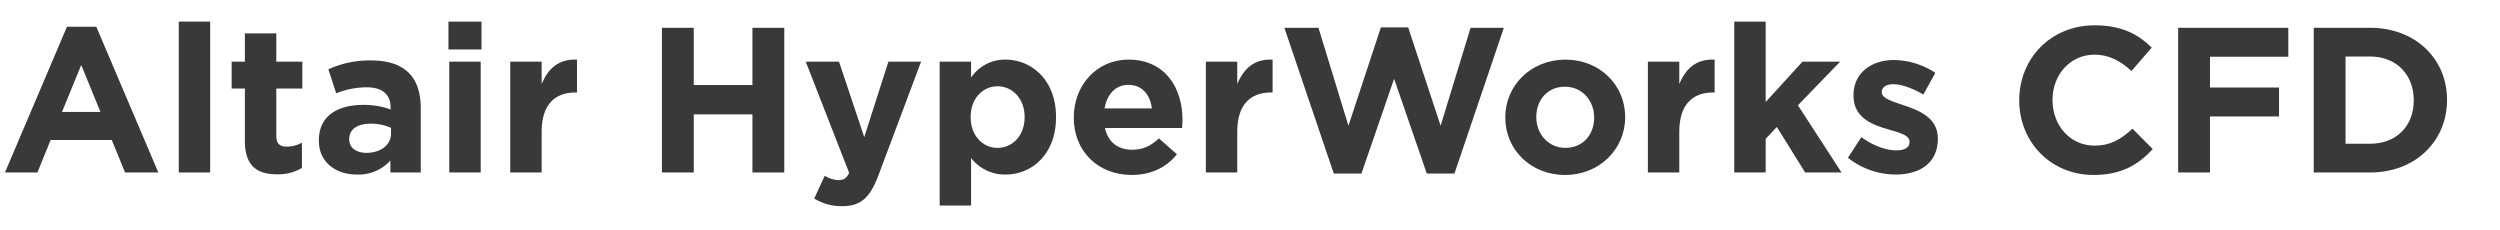 <svg xmlns="http://www.w3.org/2000/svg" viewBox="0 0 871 80">
  <defs>
    <style>
      .cls-1 {
        fill: #393938;
      }
    </style>
  </defs>
  <g id="Color">
    <g>
      <path class="cls-1" d="M23.33,9.323H33.555l21.602,50.765H43.564L38.956,48.783H17.642L13.033,60.088H1.728Zm11.665,29.667-6.697-16.346L21.602,38.99Z"/>
      <path class="cls-1" d="M62.28,7.523H73.225V60.088H62.28Z"/>
      <path class="cls-1" d="M85.319,49.143V30.854h-4.608V21.492h4.608V11.628H96.264v9.864h9.073v9.361H96.264V47.343c0,2.521,1.08,3.744,3.528,3.744a11.129,11.129,0,0,0,5.4-1.368v8.785a16.135,16.135,0,0,1-8.641,2.232C89.855,60.736,85.319,58.071,85.319,49.143Z"/>
      <path class="cls-1" d="M111.094,48.999v-.145c0-8.424,6.409-12.312,15.553-12.312a27.418,27.418,0,0,1,9.433,1.584v-.648c0-4.536-2.809-7.057-8.281-7.057a28.395,28.395,0,0,0-10.657,2.089l-2.736-8.353a34.041,34.041,0,0,1,14.978-3.097c5.977,0,10.297,1.584,13.033,4.32,2.88,2.88,4.176,7.129,4.176,12.313V60.088h-10.585V55.911a14.836,14.836,0,0,1-11.665,4.896C117.071,60.808,111.094,56.632,111.094,48.999Zm25.13-2.521V44.534a16.983,16.983,0,0,0-6.984-1.439c-4.68,0-7.561,1.872-7.561,5.328v.144c0,2.953,2.448,4.681,5.977,4.681C132.768,53.247,136.224,50.439,136.224,46.479Z"/>
      <path class="cls-1" d="M156.238,7.523h11.521v9.721h-11.521Zm.288,13.969h10.945v38.596H156.526Z"/>
      <path class="cls-1" d="M177.765,21.492H188.71v7.777c2.232-5.329,5.833-8.785,12.313-8.497V32.222h-.576c-7.273,0-11.737,4.393-11.737,13.609V60.088H177.765Z"/>
      <path class="cls-1" d="M230.612,9.684h11.089V29.629h20.45V9.684h11.089v50.404H262.151V39.854H241.702v20.233H230.612Z"/>
      <path class="cls-1" d="M309.526,21.492h11.377L306.069,61.024c-2.952,7.849-6.12,10.801-12.673,10.801a18.127,18.127,0,0,1-9.721-2.664l3.672-7.921a9.946,9.946,0,0,0,4.681,1.512c1.872,0,2.88-.576,3.816-2.521L280.723,21.492h11.593l8.785,26.282Z"/>
      <path class="cls-1" d="M327.379,21.492h10.945v5.545a14.174,14.174,0,0,1,12.025-6.265c9,0,17.569,7.057,17.569,19.945v.145c0,12.889-8.425,19.945-17.569,19.945a14.822,14.822,0,0,1-12.025-5.76V71.609H327.379ZM356.974,40.862v-.145c0-6.408-4.32-10.656-9.433-10.656s-9.36,4.248-9.36,10.656v.145c0,6.408,4.248,10.657,9.36,10.657S356.974,47.343,356.974,40.862Z"/>
      <path class="cls-1" d="M374.106,41.006V40.862c0-11.017,7.849-20.09,19.081-20.09,12.89,0,18.794,10.009,18.794,20.954,0,.864-.072,1.872-.144,2.88h-26.858c1.08,4.969,4.536,7.561,9.433,7.561,3.672,0,6.337-1.152,9.36-3.96l6.265,5.544c-3.6,4.465-8.784,7.201-15.77,7.201C382.675,60.952,374.106,52.815,374.106,41.006Zm27.218-3.24c-.647-4.896-3.528-8.208-8.137-8.208-4.536,0-7.488,3.24-8.353,8.208Z"/>
      <path class="cls-1" d="M420.113,21.492h10.945v7.777c2.231-5.329,5.832-8.785,12.312-8.497V32.222h-.576c-7.272,0-11.736,4.393-11.736,13.609V60.088H420.113Z"/>
      <path class="cls-1" d="M447.474,9.684h11.881L469.796,43.814,481.101,9.539h9.505l11.305,34.275,10.441-34.131h11.593l-17.21,50.765h-9.648L485.709,27.469,474.332,60.448h-9.648Z"/>
      <path class="cls-1" d="M524.442,41.006V40.862c0-11.089,8.929-20.09,20.954-20.09,11.952,0,20.81,8.856,20.81,19.945v.145c0,11.089-8.929,20.09-20.954,20.09C533.299,60.952,524.442,52.095,524.442,41.006Zm30.963,0V40.862c0-5.688-4.104-10.657-10.153-10.657-6.265,0-10.009,4.824-10.009,10.513v.145c0,5.688,4.104,10.657,10.153,10.657C551.66,51.52,555.405,46.694,555.405,41.006Z"/>
      <path class="cls-1" d="M574.121,21.492h10.945v7.777c2.231-5.329,5.832-8.785,12.312-8.497V32.222h-.576c-7.272,0-11.736,4.393-11.736,13.609V60.088H574.121Z"/>
      <path class="cls-1" d="M604.217,7.523h10.945V35.534l12.816-14.042H641.084L626.395,36.686l15.193,23.402H628.915l-9.865-15.842-3.888,4.104v11.737H604.217Z"/>
      <path class="cls-1" d="M643.816,54.976l4.681-7.201c4.176,3.024,8.568,4.608,12.169,4.608,3.168,0,4.608-1.151,4.608-2.88v-.144c0-2.377-3.744-3.169-7.993-4.465-5.4-1.584-11.521-4.104-11.521-11.593v-.145c0-7.849,6.337-12.241,14.113-12.241a26.71,26.71,0,0,1,14.401,4.465l-4.177,7.561c-3.816-2.232-7.633-3.601-10.44-3.601-2.665,0-4.032,1.152-4.032,2.665v.144c0,2.16,3.672,3.168,7.849,4.608,5.4,1.8,11.665,4.393,11.665,11.449v.144c0,8.569-6.409,12.457-14.762,12.457A27.036,27.036,0,0,1,643.816,54.976Z"/>
      <path class="cls-1" d="M703.504,35.029v-.144c0-14.329,10.801-26.066,26.282-26.066,9.505,0,15.193,3.168,19.874,7.776l-7.057,8.137c-3.889-3.528-7.849-5.688-12.89-5.688-8.496,0-14.617,7.057-14.617,15.698v.144c0,8.641,5.977,15.842,14.617,15.842,5.761,0,9.289-2.305,13.249-5.905l7.057,7.129c-5.185,5.545-10.944,9.001-20.665,9.001C714.521,60.952,703.504,49.503,703.504,35.029Z"/>
      <path class="cls-1" d="M758.871,9.684H797.25V19.765H769.96V30.493h24.05V40.574H769.96V60.088H758.871Z"/>
      <path class="cls-1" d="M806.103,9.684h19.657c15.842,0,26.786,10.873,26.786,25.059v.144c0,14.186-10.944,25.202-26.786,25.202H806.103Zm11.089,10.009V50.079h8.568c9.073,0,15.193-6.12,15.193-15.05v-.144c0-8.929-6.12-15.193-15.193-15.193Z"/>
    </g>
  </g>
</svg>
